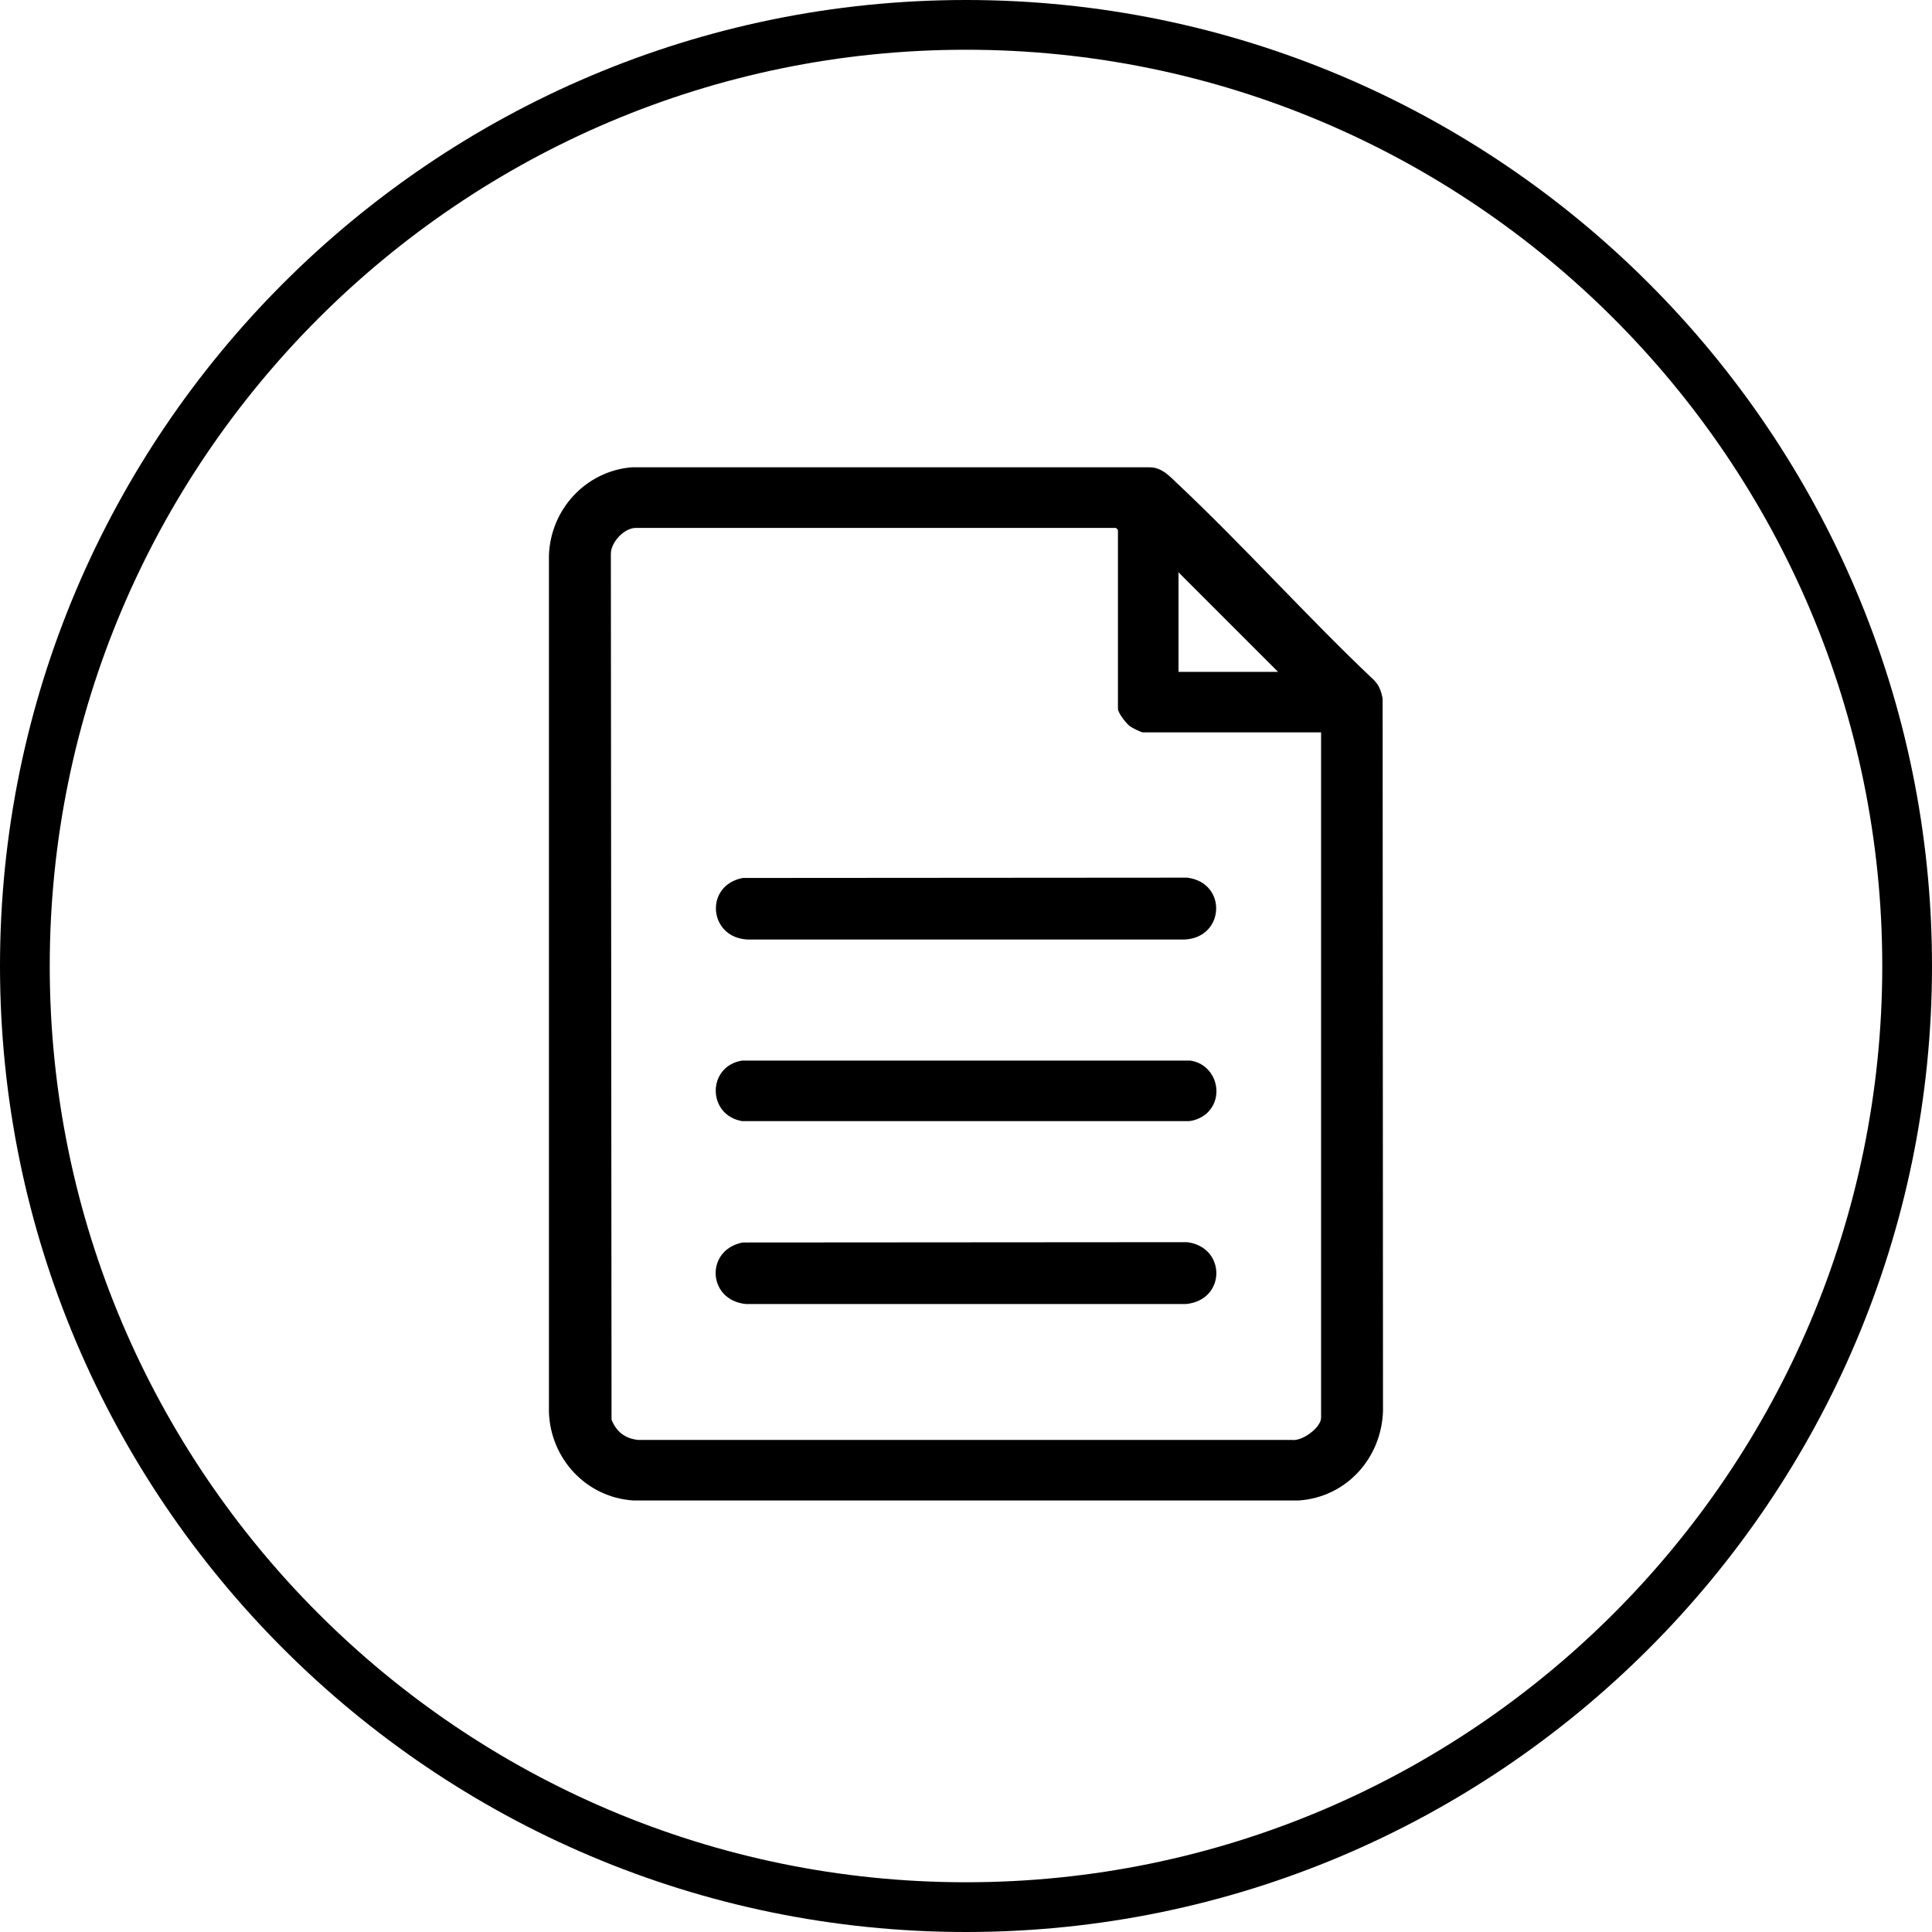 <?xml version="1.0" encoding="UTF-8"?> <svg xmlns="http://www.w3.org/2000/svg" id="_Слой_2" data-name="Слой 2" viewBox="0 0 310.74 310.74"><g id="_Слой_1-2" data-name="Слой 1"><path d="M155.37,310.74C69.7,310.74,0,241.04,0,155.37S69.7,0,155.37,0s155.37,69.7,155.37,155.37-69.7,155.37-155.37,155.37ZM155.37,8C74.11,8,8,74.11,8,155.37s66.11,147.37,147.37,147.37,147.37-66.11,147.37-147.37S236.63,8,155.37,8Z"></path><g><path d="M189.46,77.86c10.83,10.21,20.82,21.4,31.58,31.58.8.82,1.12,1.78,1.34,2.89l.06,114.61c-.24,7.56-5.86,13.86-13.52,14.39h-107.11c-7.52-.51-13.25-6.69-13.52-14.17V89.33c.25-7.38,5.9-13.55,13.31-14.17h83.31c1.97,0,3.25,1.47,4.55,2.7ZM212.48,117.79h-28.67c-.28,0-1.72-.72-2.06-.97-.59-.43-1.94-2.14-1.94-2.82v-28.77l-.32-.32h-77.23c-1.87,0-4.04,2.32-4.01,4.21l.11,139.23c.78,1.94,2.21,3.05,4.32,3.25h105.16c1.63.21,4.64-1.99,4.64-3.58v-110.23ZM189.55,92.05v16.01h16.01s-16.01-16.01-16.01-16.01Z"></path><path d="M119.41,199.84l71.55-.05c6.29.82,6.25,9.34-.22,9.95h-70.74c-6.23-.59-6.61-8.68-.6-9.89Z"></path><path d="M119.41,141.21l71.55-.05c6.49.84,6.03,9.66-.43,9.95h-70.3c-6.26-.29-6.98-8.67-.81-9.89Z"></path><path d="M194.23,178.94c-.72.72-2.01,1.33-3.05,1.38h-71.83c-5.62-.98-5.66-8.8,0-9.74h72.04c4,.5,5.69,5.52,2.84,8.36Z"></path></g></g></svg> 